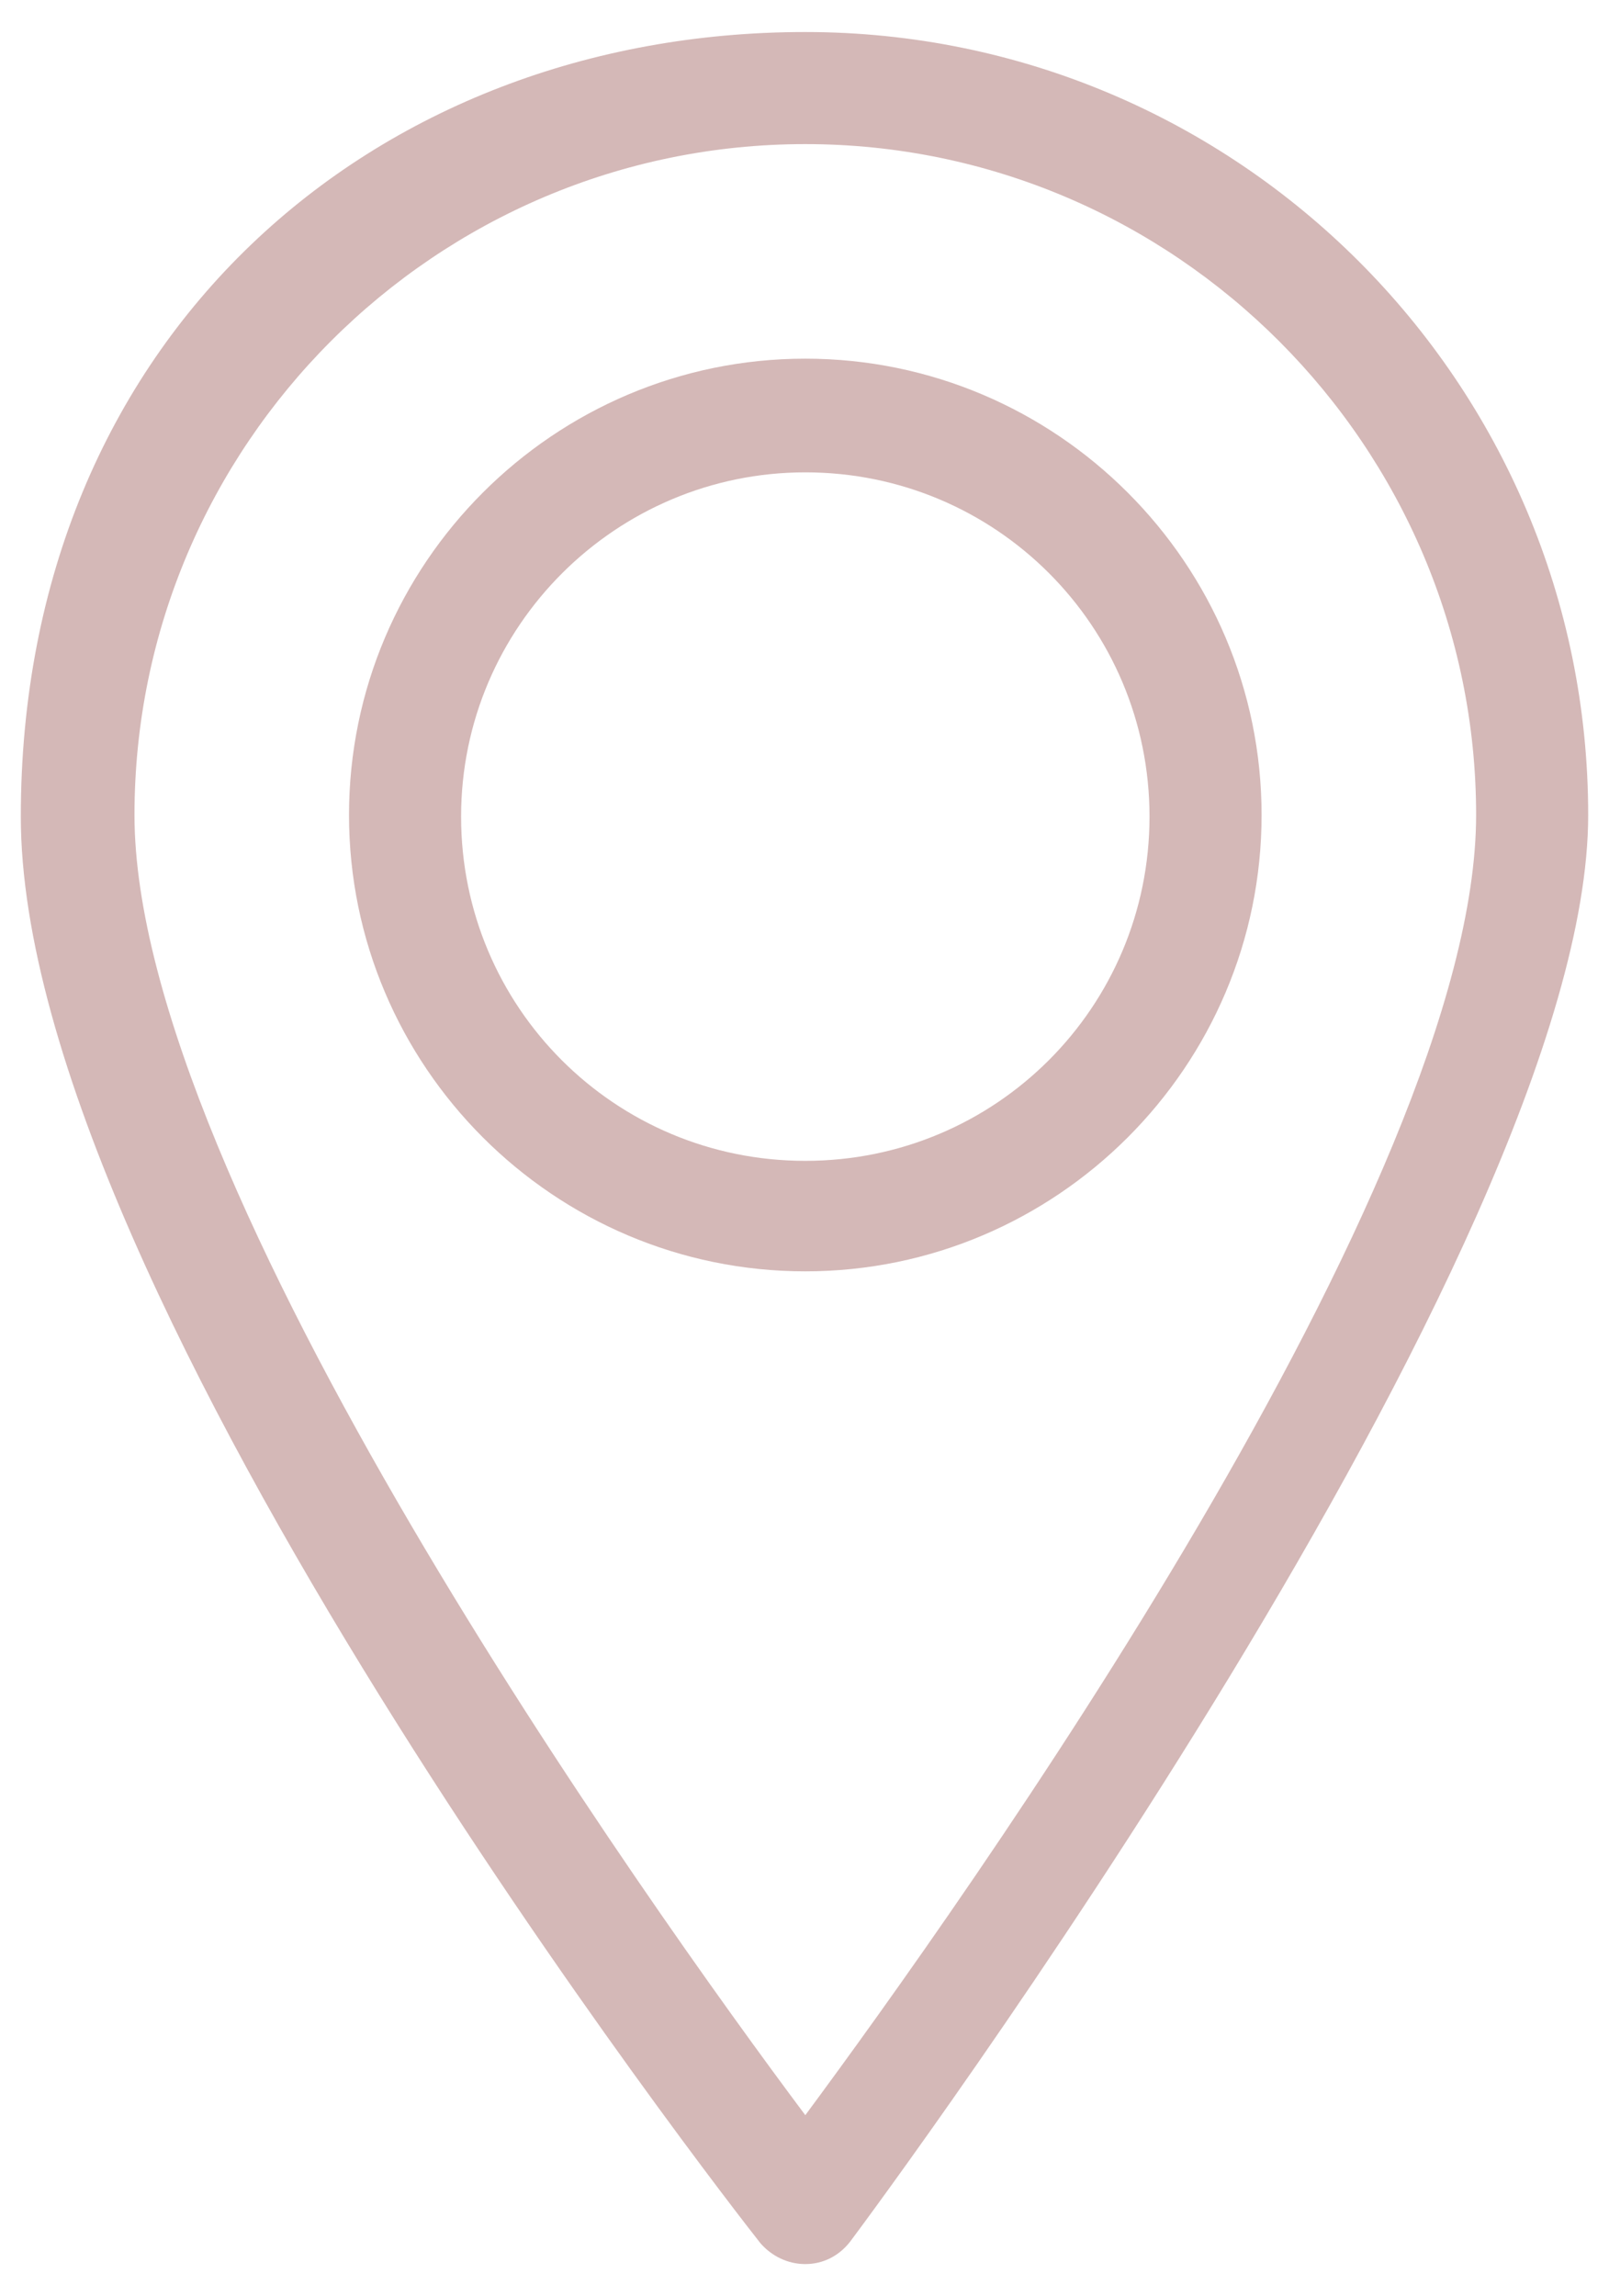 <?xml version="1.0" encoding="UTF-8"?>
<svg id="Layer_1" xmlns="http://www.w3.org/2000/svg" version="1.1" viewBox="0 0 100.5 143.4">
  <!-- Generator: Adobe Illustrator 29.3.1, SVG Export Plug-In . SVG Version: 2.1.0 Build 151)  -->
  <defs>
    <style>
      .st0 {
        fill: #d4b8b7;
      }
    </style>
  </defs>
  <g id="_x37_">
    <path class="st0" d="M50.3,141.4c-1.1,0-2.1-.5-2.8-1.3-1.9-2.4-46.2-59.2-46.2-89.1S23.3,2,50.3,2s48.9,21.9,48.9,48.9-44.3,86.7-46.1,89.1c-.7.9-1.7,1.4-2.8,1.4h0ZM50.3,9c-23.1,0-41.9,18.8-41.9,41.9s32.1,68.1,41.9,81.2c9.7-13.1,41.9-58.2,41.9-81.2S73.4,9,50.3,9Z"/>
    <path class="st0" d="M50.3,79.4c-15.7,0-28.5-12.8-28.5-28.5s12.8-28.5,28.5-28.5,28.5,12.8,28.5,28.5-12.8,28.5-28.5,28.5ZM50.3,29.5c-11.8,0-21.5,9.6-21.5,21.5s9.6,21.5,21.5,21.5,21.5-9.6,21.5-21.5-9.6-21.5-21.5-21.5Z"/>
  </g>
</svg>